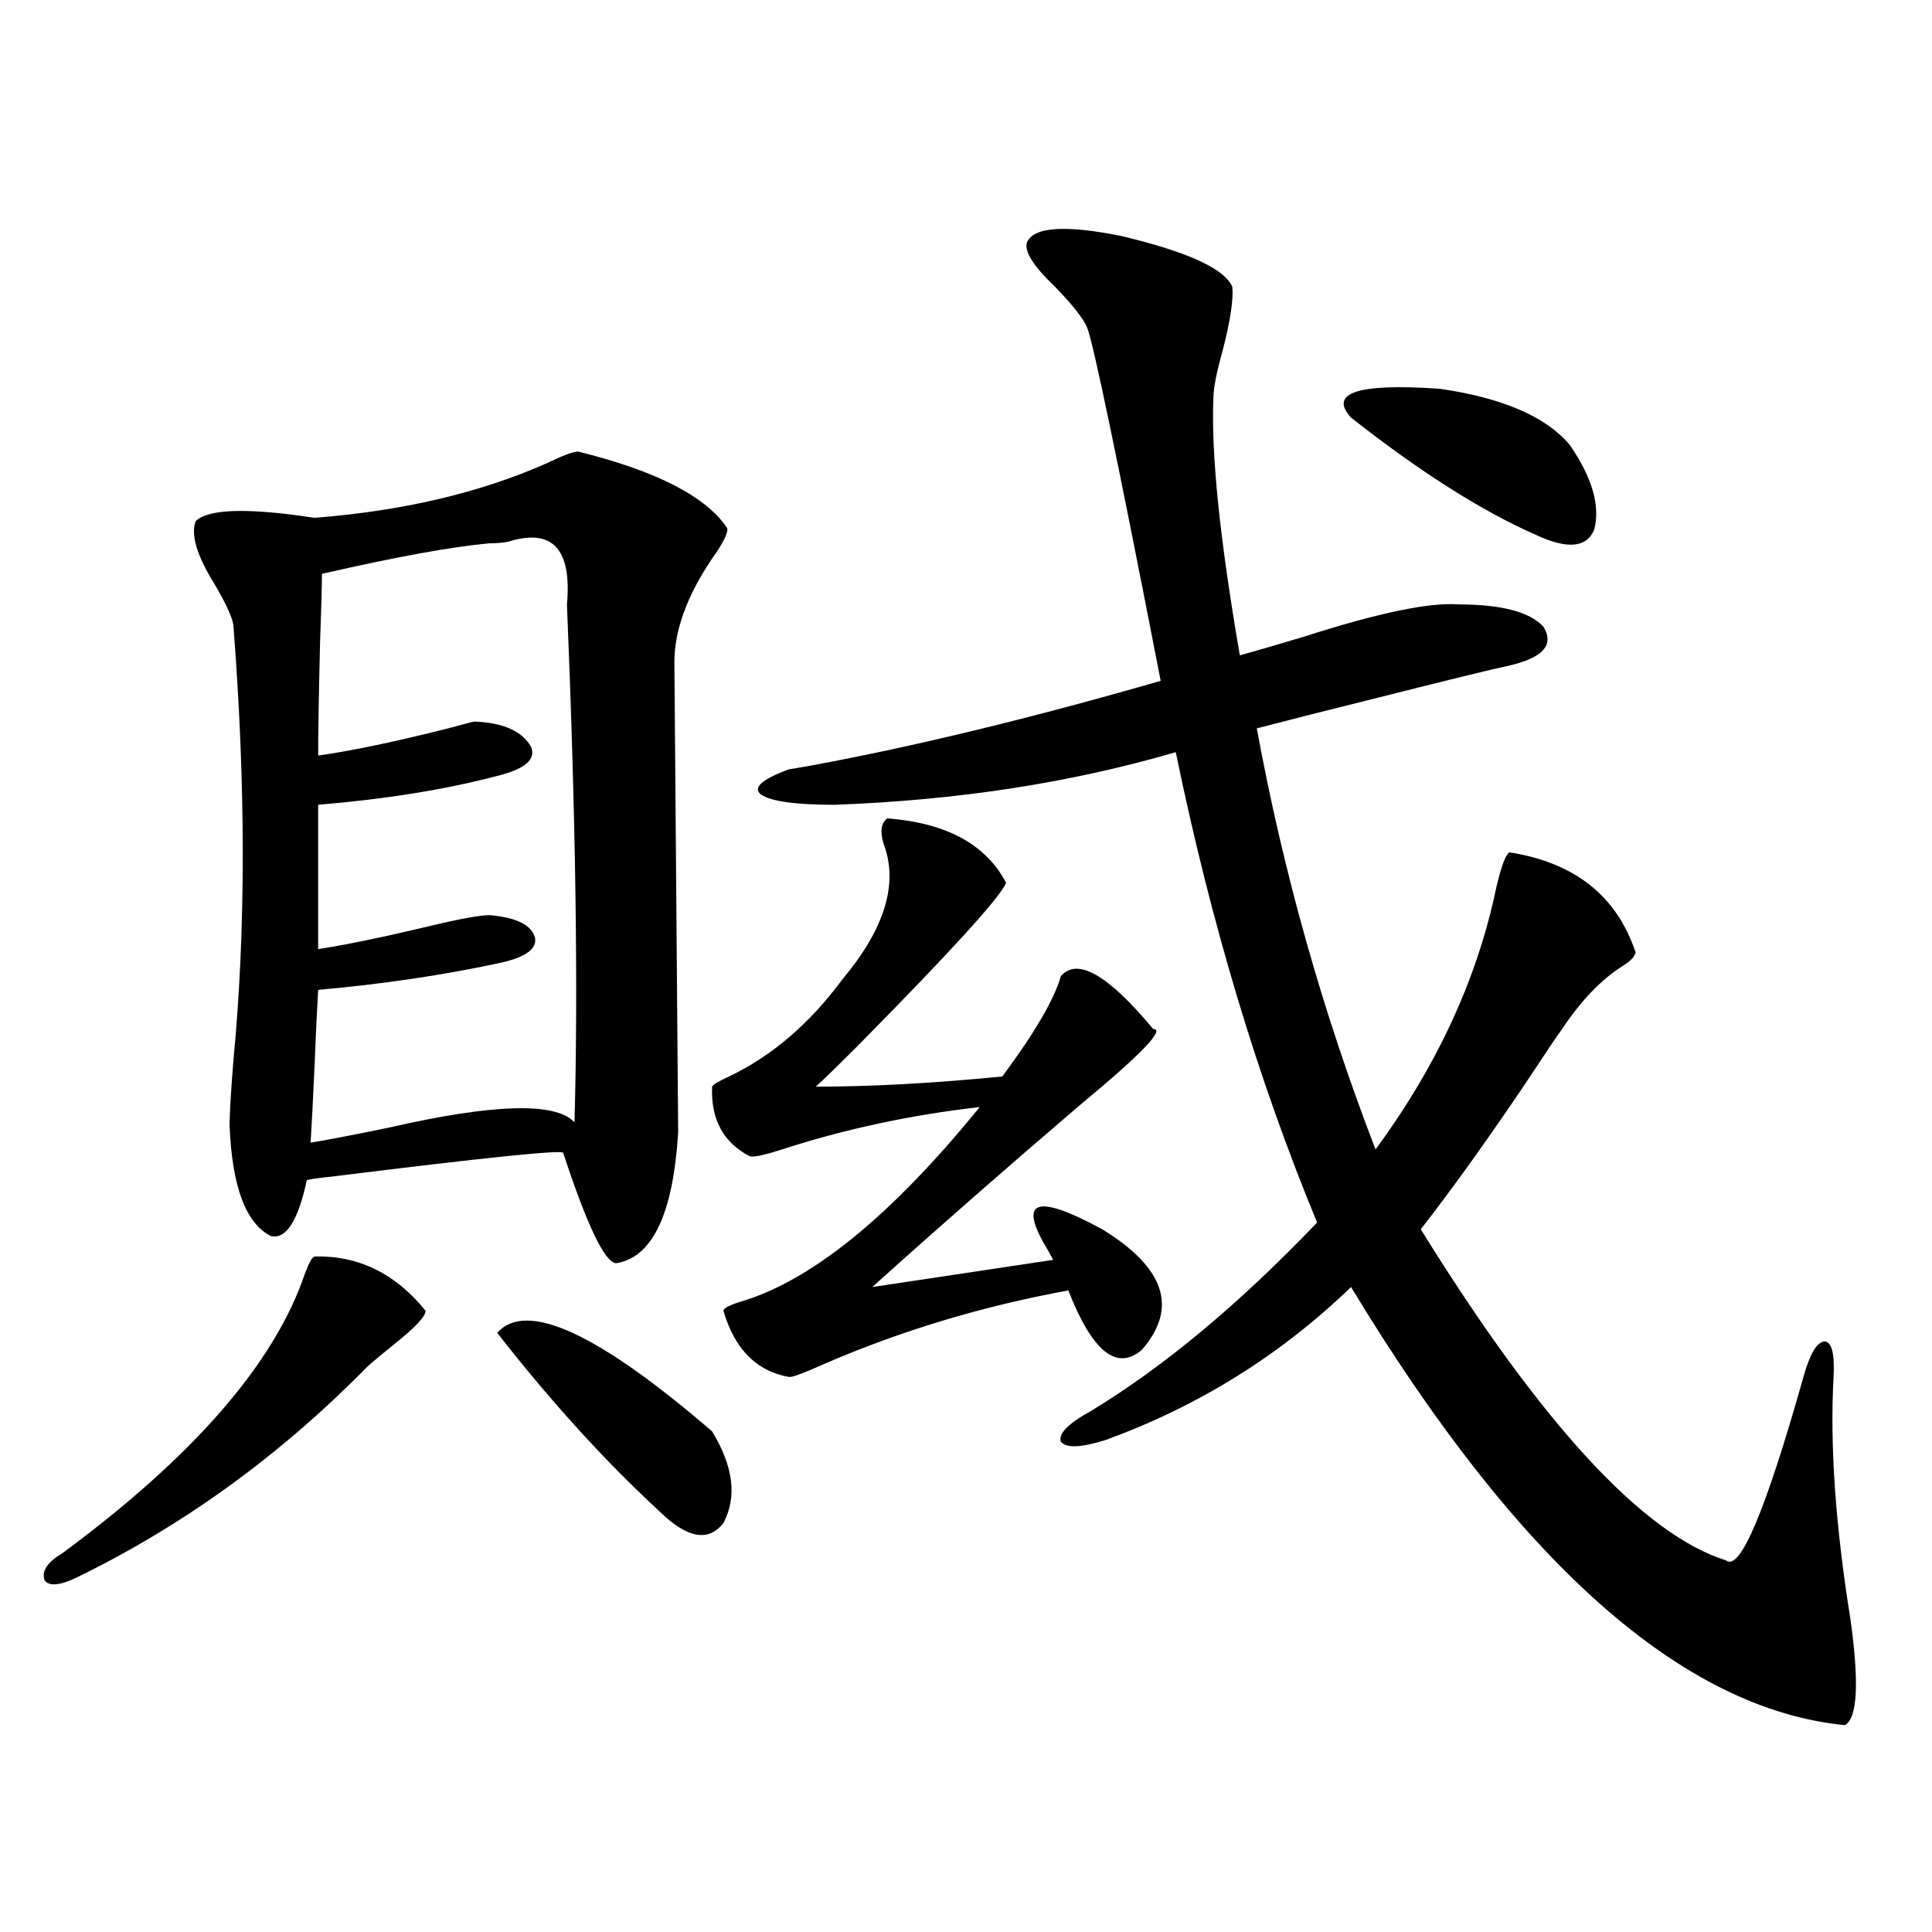 <?xml version="1.0" encoding="utf-8"?>
<!-- Generator: Adobe Illustrator 16.0.0, SVG Export Plug-In . SVG Version: 6.00 Build 0)  -->
<!DOCTYPE svg PUBLIC "-//W3C//DTD SVG 1.1//EN" "http://www.w3.org/Graphics/SVG/1.1/DTD/svg11.dtd">
<svg version="1.1" id="图层_1" xmlns="http://www.w3.org/2000/svg" xmlns:xlink="http://www.w3.org/1999/xlink" x="0px" y="0px"
	 width="1000px" height="1000px" viewBox="0 0 1000 1000" enable-background="new 0 0 1000 1000" xml:space="preserve">
<path d="M162.728,650.344c22.759-0.576,41.95,8.789,57.56,28.125c0,2.939-5.533,8.789-16.585,17.578
	c-5.854,4.697-10.411,8.501-13.658,11.426c-44.877,45.703-94.967,82.041-150.24,108.984c-8.46,4.106-13.993,4.697-16.585,1.758
	c-1.951-4.683,0.976-9.365,8.78-14.063c68.291-50.386,110.241-98.726,125.851-145.02
	C159.801,653.859,161.417,650.935,162.728,650.344z M299.31,233.742c40.319,9.971,66.005,23.154,77.071,39.551
	c0.641,2.349-1.951,7.622-7.805,15.82c-13.018,19.336-19.512,37.217-19.512,53.613c0,1.182,0.32,41.611,0.976,121.289
	c0.641,80.283,0.976,121.001,0.976,122.168c-2.606,42.188-13.338,64.751-32.194,67.676c-5.854-0.576-14.969-19.624-27.316-57.129
	c0-1.758-39.999,2.349-119.997,12.305c-5.854,0.591-10.091,1.182-12.683,1.758c-4.558,21.094-10.731,30.762-18.536,29.004
	c-13.018-6.44-20.167-25.488-21.463-57.129c0-5.85,0.641-16.987,1.951-33.398c6.494-67.373,6.494-142.671,0-225.879
	c-0.655-4.092-3.902-11.123-9.756-21.094c-9.115-14.639-12.362-25.488-9.756-32.52c6.494-6.44,26.981-7.031,61.462-1.758
	c45.518-3.516,85.517-12.881,119.997-28.125C291.17,235.803,296.703,233.742,299.31,233.742z M263.213,280.324
	c-2.606,0.591-5.854,0.879-9.756,0.879c-19.512,1.758-48.459,7.031-86.827,15.82c0,5.864-0.335,17.881-0.976,36.035
	c-0.655,26.958-0.976,46.294-0.976,58.008c16.905-2.334,39.344-7.031,67.315-14.063c8.445-2.334,13.003-3.516,13.658-3.516
	c14.954,0.591,24.71,4.985,29.268,13.184c2.592,6.455-3.262,11.426-17.561,14.941c-26.676,7.031-57.56,12.017-92.681,14.941v74.707
	c14.954-2.334,33.49-6.152,55.608-11.426c16.905-4.092,27.957-6.152,33.17-6.152c13.658,1.182,21.463,4.985,23.414,11.426
	c1.296,5.864-4.558,10.259-17.561,13.184c-29.923,6.455-61.462,11.138-94.632,14.063c-0.655,11.138-1.311,24.912-1.951,41.309
	c-0.655,14.653-1.311,27.246-1.951,37.793c10.396-1.758,24.055-4.395,40.975-7.91c53.978-12.305,85.852-13.184,95.607-2.637
	c1.951-69.131,0.641-158.491-3.902-268.066C296.048,284.143,285.972,273.293,263.213,280.324z M257.359,689.895
	c14.954-16.987,52.026,0,111.217,50.977c11.052,18.169,13.003,33.989,5.854,47.461c-7.805,9.971-18.871,7.91-33.17-6.152
	C313.288,756.403,285.316,725.642,257.359,689.895z M459.306,423.586c30.563,2.349,51.051,13.486,61.462,33.398
	c-3.262,7.622-28.292,35.156-75.12,82.617c-11.066,11.138-18.871,18.76-23.414,22.852c28.612,0,60.807-1.758,96.583-5.273
	c16.905-22.852,26.981-40.127,30.243-51.855c8.445-9.956,24.39-0.879,47.804,27.246c6.494,0-6.188,13.184-38.048,39.551
	c-37.728,32.231-73.504,63.584-107.314,94.043l93.656-14.063c-0.655-1.167-1.631-2.925-2.927-5.273
	c-15.609-25.776-6.188-29.292,28.292-10.547c32.515,19.927,39.344,40.732,20.487,62.402c-13.018,11.138-25.7,0.879-38.048-30.762
	c-44.877,8.213-87.482,21.094-127.802,38.672c-9.115,4.106-14.634,6.152-16.585,6.152c-16.92-2.925-28.292-14.351-34.146-34.277
	c0-1.167,2.592-2.637,7.805-4.395c37.072-10.547,78.688-44.233,124.875-101.074c-35.776,4.106-69.922,11.426-102.437,21.973
	c-9.115,2.939-14.634,4.106-16.585,3.516c-13.658-7.031-20.167-19.033-19.512-36.035c0.641-1.167,3.567-2.925,8.78-5.273
	c22.104-10.547,41.615-27.246,58.535-50.098c22.104-26.367,29.268-49.795,21.463-70.313
	C455.403,430.329,456.044,425.935,459.306,423.586z M531.499,125.637c3.247-8.198,19.512-9.365,48.779-3.516
	c34.466,8.213,53.657,17.002,57.56,26.367c0.641,6.455-0.976,17.29-4.878,32.52c-3.262,11.729-4.878,19.927-4.878,24.609
	c-1.311,28.716,3.247,73.252,13.658,133.594c8.445-2.334,19.512-5.562,33.17-9.668c38.368-12.305,65.029-17.866,79.998-16.699
	c22.104,0,36.737,3.818,43.901,11.426c5.854,9.38,0,16.123-17.561,20.215c-8.46,1.758-31.219,7.334-68.291,16.699
	c-26.021,6.455-46.828,11.729-62.438,15.82c13.658,74.419,34.146,147.08,61.462,217.969c31.859-43.354,52.682-88.467,62.438-135.352
	c2.592-11.123,4.878-17.275,6.829-18.457c33.811,5.273,55.608,22.563,65.364,51.855c-0.655,2.349-2.927,4.697-6.829,7.031
	c-11.066,7.031-21.463,17.881-31.219,32.52c-2.606,3.516-7.164,10.259-13.658,20.215c-21.463,32.231-41.31,60.068-59.511,83.496
	c62.438,100.786,115.119,157.915,158.045,171.387c7.149,5.864,20.487-25.776,39.999-94.922c3.247-11.714,6.829-17.866,10.731-18.457
	c3.902,0,5.519,6.152,4.878,18.457c-1.951,35.156,0.976,77.056,8.78,125.684c4.543,32.809,3.567,50.977-2.927,54.492
	c-83.9-8.212-169.111-83.784-255.604-226.758c-36.432,35.156-78.702,61.523-126.826,79.102c-13.018,4.106-20.822,4.395-23.414,0.879
	c-1.311-4.092,3.902-9.365,15.609-15.82c37.713-22.852,76.736-55.371,117.07-97.559c-30.578-73.828-54.968-154.976-73.169-243.457
	c-53.992,15.82-112.848,24.912-176.581,27.246c-20.167,0-32.85-1.758-38.048-5.273c-4.558-3.516,0.32-7.91,14.634-13.184
	c0.641,0,4.223-0.576,10.731-1.758c53.978-9.956,114.464-24.609,181.459-43.945c-22.118-113.667-34.801-174.6-38.048-182.813
	c-1.951-4.683-7.484-11.714-16.585-21.094C535.066,137.941,530.188,130.334,531.499,125.637z M699.3,216.164
	c-11.707-12.881,3.567-17.866,45.853-14.941c32.515,4.697,54.953,14.365,67.315,29.004c11.707,17.002,15.93,31.641,12.683,43.945
	c-3.902,9.38-13.993,10.259-30.243,2.637C766.936,264.504,735.062,244.289,699.3,216.164z"/>
</svg>
